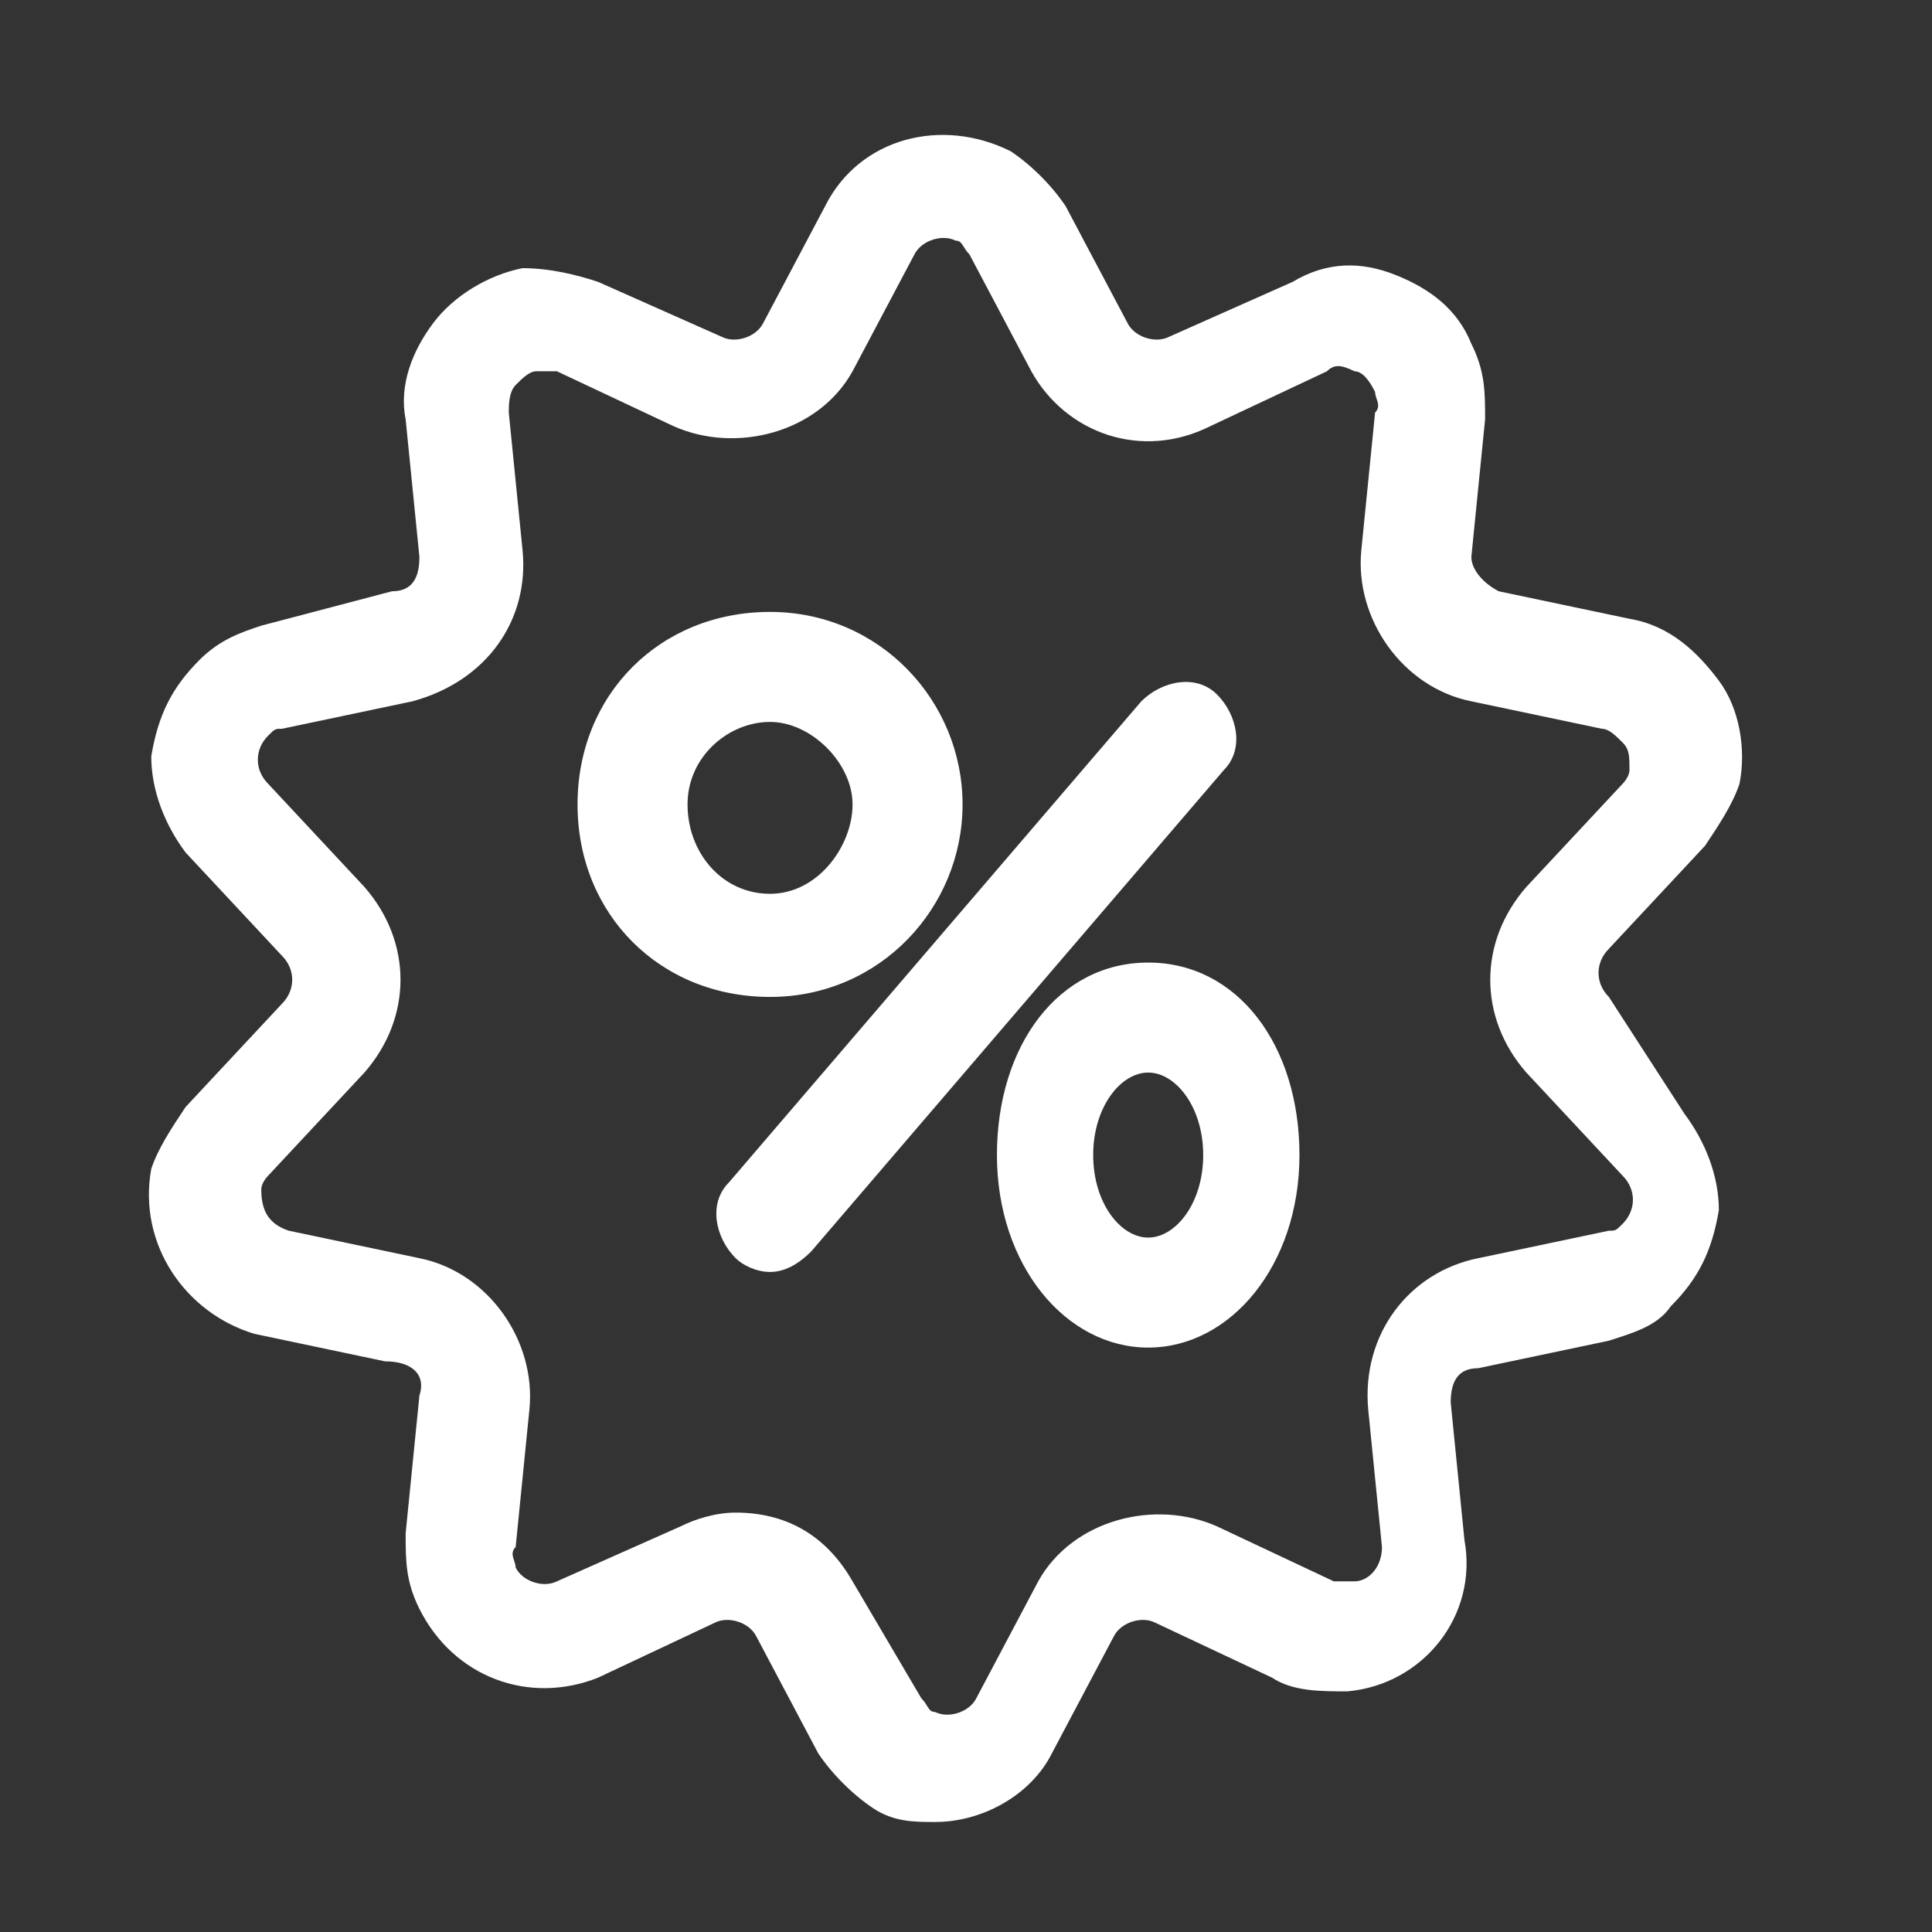 <?xml version="1.0" encoding="utf-8"?>
<!-- Generator: Adobe Illustrator 26.3.1, SVG Export Plug-In . SVG Version: 6.00 Build 0)  -->
<svg version="1.1" id="Calque_6" xmlns="http://www.w3.org/2000/svg" xmlns:xlink="http://www.w3.org/1999/xlink" x="0px" y="0px"
	 viewBox="0 0 28.1 28.1" style="enable-background:new 0 0 28.1 28.1;" xml:space="preserve">
<rect x="0" y="0" width="28.1" height="28.1" fill="#333333" stroke="none"/>
<style type="text/css">
	.st0{fill:#FFFFFF;}
</style>
<g>
	<path class="st0" d="M23.4,14.5c-0.2-0.2-0.2-0.5,0-0.7l1.4-1.5c0.2-0.3,0.4-0.6,0.5-0.9c0.1-0.5,0-1.1-0.3-1.5
		c-0.3-0.4-0.7-0.8-1.3-0.9l-1.9-0.4c-0.2-0.1-0.4-0.3-0.4-0.5l0.2-2c0-0.4,0-0.7-0.2-1.1c-0.2-0.5-0.6-0.8-1.1-1
		c-0.5-0.2-1-0.2-1.5,0.1L17,4.9c-0.2,0.1-0.5,0-0.6-0.2L15.5,3c-0.2-0.3-0.5-0.6-0.8-0.8c-1-0.5-2.2-0.2-2.7,0.8l-0.9,1.7
		c-0.1,0.2-0.4,0.3-0.6,0.2L8.7,4.1C8.4,4,8,3.9,7.6,3.9C7.1,4,6.6,4.3,6.3,4.7S5.8,5.6,5.9,6.1l0.2,2c0,0.3-0.1,0.5-0.4,0.5
		L3.8,9.1C3.5,9.2,3.2,9.3,2.9,9.6c-0.4,0.4-0.6,0.8-0.7,1.4c0,0.5,0.2,1,0.5,1.4l1.4,1.5c0.2,0.2,0.2,0.5,0,0.7l-1.4,1.5
		c-0.2,0.3-0.4,0.6-0.5,0.9c-0.2,1.1,0.5,2.1,1.5,2.4l1.9,0.4C6,19.8,6.2,20,6.1,20.3l-0.2,2c0,0.4,0,0.7,0.2,1.1
		c0.5,1,1.6,1.4,2.6,1l1.7-0.8c0.2-0.1,0.5,0,0.6,0.2l0.9,1.7c0.2,0.3,0.5,0.6,0.8,0.8c0.3,0.2,0.6,0.2,0.9,0.2c0.7,0,1.4-0.4,1.7-1
		l0.9-1.7c0.1-0.2,0.4-0.3,0.6-0.2l1.7,0.8c0.3,0.2,0.7,0.2,1.1,0.2c1.1-0.1,1.9-1.1,1.7-2.2l-0.2-2c0-0.3,0.1-0.5,0.4-0.5l1.9-0.4
		c0.3-0.1,0.7-0.2,0.9-0.5c0.4-0.4,0.6-0.8,0.7-1.4c0-0.5-0.2-1-0.5-1.4L23.4,14.5z M23.6,17.8c-0.1,0.1-0.1,0.1-0.2,0.1l-1.9,0.4
		c-1,0.2-1.7,1.1-1.6,2.2l0.2,2c0,0.3-0.2,0.5-0.4,0.5c-0.1,0-0.2,0-0.3,0l-1.7-0.8c-0.9-0.4-2.1-0.1-2.6,0.8l-0.9,1.7
		c-0.1,0.2-0.4,0.3-0.6,0.2c-0.1,0-0.1-0.1-0.2-0.2L12.4,23c-0.4-0.7-1-1-1.7-1c-0.3,0-0.6,0.1-0.8,0.2L8.1,23
		c-0.2,0.1-0.5,0-0.6-0.2c0-0.1-0.1-0.2,0-0.3l0.2-2c0.1-1-0.6-2-1.6-2.2l-1.9-0.4c-0.3-0.1-0.4-0.3-0.4-0.6c0-0.1,0.1-0.2,0.1-0.2
		l1.4-1.5c0.7-0.8,0.7-1.9,0-2.7l-1.4-1.5c-0.2-0.2-0.2-0.5,0-0.7c0.1-0.1,0.1-0.1,0.2-0.1l1.9-0.4C7.1,9.9,7.7,9,7.6,8L7.4,6
		c0-0.1,0-0.3,0.1-0.4s0.2-0.2,0.3-0.2c0.1,0,0.2,0,0.3,0l1.7,0.8c0.9,0.4,2.1,0.1,2.6-0.8l0.9-1.7c0.1-0.2,0.4-0.3,0.6-0.2
		c0.1,0,0.1,0.1,0.2,0.2c0,0,0,0,0,0l0.9,1.7c0.5,0.9,1.6,1.3,2.6,0.8l1.7-0.8c0.1-0.1,0.2-0.1,0.4,0c0.1,0,0.2,0.1,0.3,0.3
		c0,0.1,0.1,0.2,0,0.3l-0.2,2c-0.1,1,0.6,2,1.6,2.2l1.9,0.4c0.1,0,0.2,0.1,0.3,0.2c0.1,0.1,0.1,0.2,0.1,0.4c0,0.1-0.1,0.2-0.1,0.2
		l-1.4,1.5c-0.7,0.8-0.7,1.9,0,2.7l1.4,1.5C23.8,17.3,23.8,17.6,23.6,17.8z"/>
	<path class="st0" d="M17.7,10.1c-0.3-0.3-0.8-0.2-1.1,0.1l-6,7c-0.3,0.3-0.2,0.8,0.1,1.1c0.1,0.1,0.3,0.2,0.5,0.2
		c0.2,0,0.4-0.1,0.6-0.3l6-7C18.1,10.9,18,10.4,17.7,10.1z"/>
	<path class="st0" d="M14,11.7c0-1.5-1.2-2.8-2.8-2.8s-2.8,1.2-2.8,2.8s1.2,2.8,2.8,2.8S14,13.2,14,11.7z M10,11.7
		c0-0.7,0.6-1.2,1.2-1.2s1.2,0.6,1.2,1.2S11.9,13,11.2,13S10,12.4,10,11.7z"/>
	<path class="st0" d="M16.7,14c-1.3,0-2.2,1.2-2.2,2.8s1,2.8,2.2,2.8s2.2-1.2,2.2-2.8S18,14,16.7,14z M16.7,18
		c-0.4,0-0.8-0.5-0.8-1.2s0.4-1.2,0.8-1.2s0.8,0.5,0.8,1.2S17.1,18,16.7,18z"/>
</g>
</svg>
